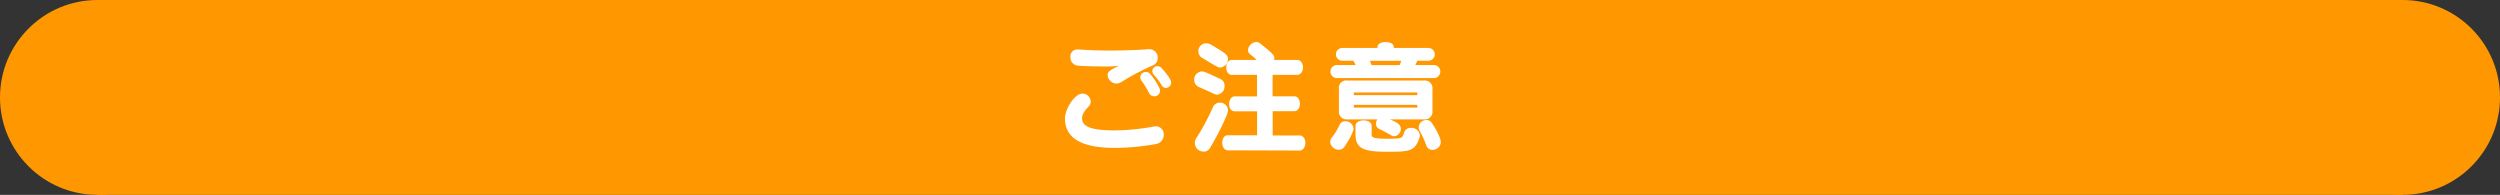 <svg id="レイヤー_1" data-name="レイヤー 1" xmlns="http://www.w3.org/2000/svg" width="650" height="50.67" viewBox="0 0 650 50.67">
  <rect x="0" y="0" width="650" height="50.67" fill="#333333" stroke="none"/>
  <defs>
    <style>
      .cls-1 {
        fill: #ff9700;
      }

      .cls-2 {
        fill: #fff;
      }
    </style>
  </defs>
  <circle class="cls-1" cx="25.33" cy="25.33" r="25.33"/>
  <circle class="cls-1" cx="624.67" cy="25.33" r="25.33"/>
  <rect class="cls-1" x="25.33" width="599.33" height="50.67"/>
  <g>
    <path class="cls-2" d="M289.82,694.41c-9.12,0-12.93-2.82-12.93-7.68,0-2.31,2.43-6.43,4.58-6.43a2.12,2.12,0,0,1,2.11,2.08,1.74,1.74,0,0,1-.48,1.21c-.93,1-1.76,1.95-1.76,3.14,0,2,2,3.13,8.48,3.13a57.25,57.25,0,0,0,10.14-1,3.71,3.71,0,0,1,.54-.06,2.07,2.07,0,0,1,2.08,2.2,2.39,2.39,0,0,1-2,2.4A60.6,60.6,0,0,1,289.82,694.41Zm-9.51-25.6c2.21.19,5.44.29,7.91.29,3.45,0,7.87-.13,10.33-.35.1,0,.19,0,.29,0A2.15,2.15,0,0,1,301,671a2,2,0,0,1-1.15,1.92,60.81,60.81,0,0,0-8.16,4.28,2.57,2.57,0,0,1-1.41.48,2.36,2.36,0,0,1-2.3-2.17c0-.77.22-1.12,3-2.5a18.91,18.91,0,0,1-2.59.23c-2.08,0-5.85,0-8.32-.23a2.14,2.14,0,0,1-1.76-2.27,1.77,1.77,0,0,1,1.83-1.92ZM300.12,681a1.51,1.51,0,0,1-1.38-.89,22.9,22.9,0,0,0-1.95-3.17,1.57,1.57,0,0,1-.32-.9,1.41,1.41,0,0,1,1.44-1.37,1.59,1.59,0,0,1,1.25.64,20.52,20.52,0,0,1,2.27,3.49,1.64,1.64,0,0,1,.19.76A1.49,1.49,0,0,1,300.12,681Zm1.86-2.94a22.07,22.07,0,0,0-2-2.72,1.39,1.39,0,0,1-.38-.93,1.33,1.33,0,0,1,1.38-1.25,1.42,1.42,0,0,1,1.05.52c.13.16,2.47,2.65,2.47,3.74a1.42,1.42,0,0,1-1.38,1.41A1.35,1.35,0,0,1,302,678.09Z" transform="translate(0 -655.96)"/>
    <path class="cls-2" d="M315.64,680.36c-1.44-.67-2.78-1.28-3.9-1.76a2,2,0,0,1-1.25-1.89,2.1,2.1,0,0,1,2-2.17c.57,0,1,.16,4.89,2a1.8,1.8,0,0,1,1,1.73,2.15,2.15,0,0,1-1.92,2.3A2.32,2.32,0,0,1,315.64,680.36Zm-2.75,15a2.24,2.24,0,0,1-2.24-2.18,2.51,2.51,0,0,1,.45-1.4,57.17,57.17,0,0,0,4.22-7.88,2,2,0,0,1,1.89-1.27,2.08,2.08,0,0,1,2.08,2c0,1-2.37,5.89-4.58,9.63A2,2,0,0,1,312.89,695.4Zm-1.31-26.14a2,2,0,0,1,2-2,2.62,2.62,0,0,1,1.22.32c4.29,2.5,4.45,2.78,4.45,3.81a2.16,2.16,0,0,1-2,2.17c-.45,0-.57,0-4.54-2.43A2,2,0,0,1,311.58,669.26Zm7.68,25.82c-1,0-1.47-1-1.47-2s.48-1.92,1.47-1.92h7.58V684.9H321c-1,0-1.44-1-1.44-1.88s.48-2,1.44-2h5.82v-5.6h-6.56c-1,0-1.44-1-1.44-1.95s.48-1.92,1.44-1.92h6.5c-.52-.48-1.09-1-1.73-1.47a1.4,1.4,0,0,1-.55-1.09,2.33,2.33,0,0,1,2.15-2.11,1.52,1.52,0,0,1,.93.32c3.58,2.82,3.77,3.17,3.77,3.9a2.66,2.66,0,0,1-.06.45h6c1,0,1.51,1,1.51,1.92s-.51,1.95-1.51,1.95h-6.4V681h5.64c1,0,1.47,1,1.47,1.92s-.48,1.95-1.47,1.95H330.9v6.31h7c1,0,1.5,1,1.5,1.92s-.51,2-1.5,2Z" transform="translate(0 -655.96)"/>
    <path class="cls-2" d="M347.48,676.26a1.7,1.7,0,0,1,0-3.39h5c-.19-.38-.41-.76-.6-1.12H349a1.66,1.66,0,1,1,0-3.32h9.15v-.23c0-.89,1.06-1.31,2.12-1.31s2.11.42,2.11,1.31v.23h9a1.66,1.66,0,1,1,0,3.32H368.5c-.16.36-.32.74-.51,1.12h4.93a1.7,1.7,0,0,1,0,3.39Zm.61,18.63a2.23,2.23,0,0,1-2.24-2,1.89,1.89,0,0,1,.45-1.18,16.79,16.79,0,0,0,2-3.3,1.56,1.56,0,0,1,1.47-.93,2.1,2.1,0,0,1,2.15,1.89c0,.83-1.12,2.95-2.4,4.8A1.67,1.67,0,0,1,348.09,694.89ZM361.37,687c1.63.7,2.85,1.24,2.85,2.46a1.92,1.92,0,0,1-1.73,1.92,1.39,1.39,0,0,1-.74-.22c-1.15-.64-2.24-1.25-3-1.6a1.51,1.51,0,0,1-1-1.41,1.87,1.87,0,0,1,.38-1.15h-7.8a2,2,0,0,1-2.21-2.24v-5.7a1.93,1.93,0,0,1,2.21-2.17h19.87a2,2,0,0,1,2.24,2.17v5.7a2,2,0,0,1-2.24,2.24Zm7.13-7H352v.7H368.5Zm0,3.23H352v.7H368.5Zm-11.87,7.68c0,.77.32,1.12,4.13,1.12s3.84-.1,4.32-1.63a1.72,1.72,0,0,1,1.76-1.19,2.19,2.19,0,0,1,2.34,1.92,2,2,0,0,1-.1.55c-1.15,3.61-2.59,3.74-8.29,3.74-6.21,0-8.35-.77-8.35-4.51v-2.24c0-.93,1.06-1.41,2.11-1.41s2.08.48,2.08,1.41Zm-.45-19.14c.13.36.29.74.45,1.12h7.27c.16-.38.32-.76.44-1.12Zm16.29,23.17a1.67,1.67,0,0,1-1.63-1.18,25.25,25.25,0,0,0-1.7-3.72,1.94,1.94,0,0,1-.28-1,2,2,0,0,1,2-1.88,1.6,1.6,0,0,1,1.41.76c1.38,2,2.34,4.13,2.34,5A2.12,2.12,0,0,1,372.47,694.92Z" transform="translate(0 -655.96)"/>
  </g>
</svg>
